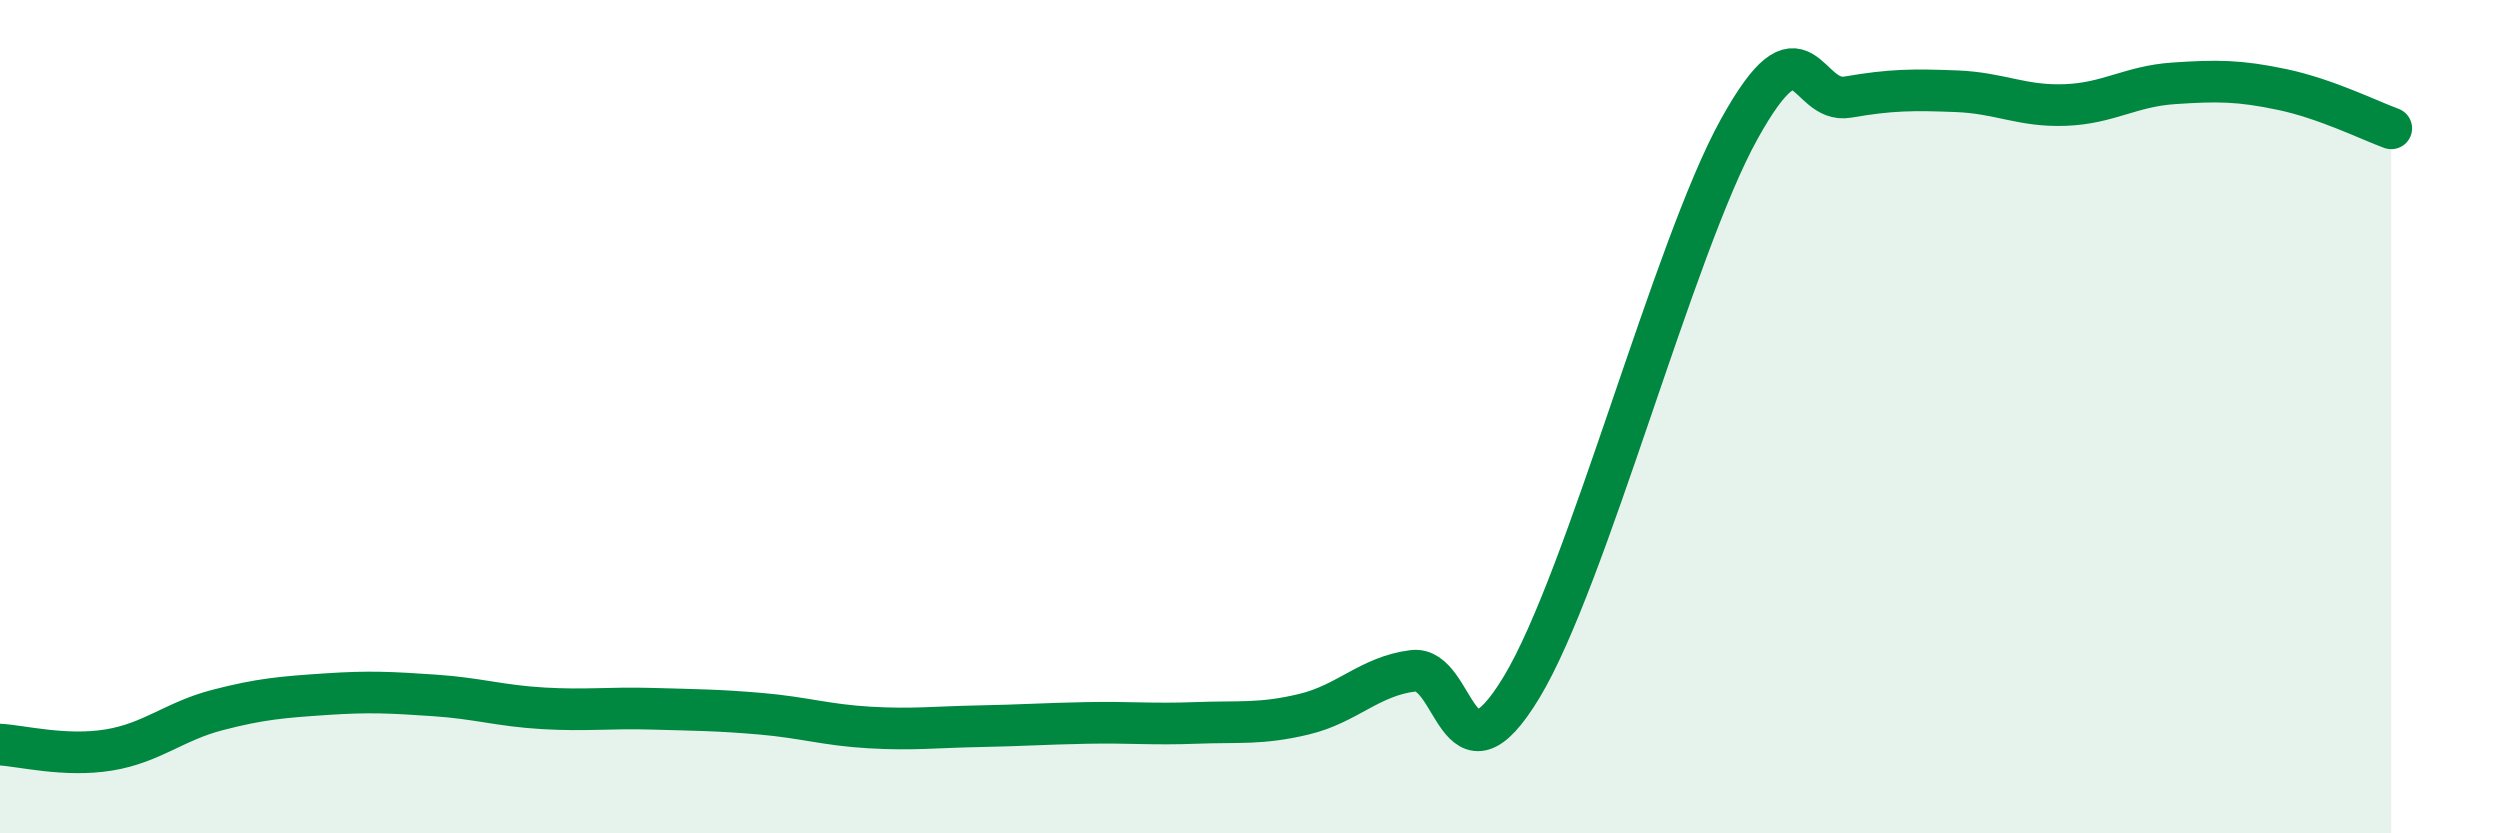 
    <svg width="60" height="20" viewBox="0 0 60 20" xmlns="http://www.w3.org/2000/svg">
      <path
        d="M 0,17.87 C 0.52,17.9 1.57,18.17 2.61,18 C 3.65,17.83 4.18,17.31 5.22,17.04 C 6.26,16.77 6.79,16.73 7.83,16.66 C 8.87,16.59 9.39,16.62 10.43,16.69 C 11.47,16.76 12,16.94 13.04,17 C 14.08,17.06 14.61,16.98 15.65,17.01 C 16.69,17.04 17.22,17.04 18.26,17.13 C 19.3,17.22 19.83,17.4 20.87,17.46 C 21.91,17.52 22.44,17.45 23.48,17.43 C 24.52,17.41 25.05,17.37 26.09,17.35 C 27.13,17.33 27.66,17.39 28.7,17.35 C 29.74,17.31 30.26,17.39 31.3,17.14 C 32.34,16.89 32.87,16.23 33.91,16.1 C 34.95,15.97 34.95,19.09 36.52,16.49 C 38.09,13.89 40.17,5.93 41.74,3.1 C 43.31,0.27 43.31,2.51 44.35,2.33 C 45.39,2.15 45.92,2.15 46.96,2.19 C 48,2.23 48.53,2.56 49.57,2.52 C 50.61,2.48 51.13,2.07 52.17,2 C 53.21,1.93 53.74,1.93 54.78,2.15 C 55.82,2.37 56.87,2.89 57.39,3.08L57.39 20L0 20Z"
        fill="#008740"
        opacity="0.1"
        stroke-linecap="round"
        stroke-linejoin="round"
      />
      <path
        d="M 0,17.87 C 0.52,17.9 1.57,18.17 2.61,18 C 3.65,17.83 4.18,17.31 5.22,17.04 C 6.26,16.77 6.79,16.73 7.83,16.66 C 8.87,16.59 9.39,16.62 10.43,16.69 C 11.47,16.76 12,16.94 13.04,17 C 14.08,17.06 14.61,16.98 15.65,17.01 C 16.69,17.04 17.22,17.04 18.26,17.13 C 19.3,17.22 19.83,17.4 20.87,17.46 C 21.91,17.52 22.44,17.45 23.48,17.43 C 24.52,17.41 25.05,17.37 26.09,17.35 C 27.13,17.33 27.66,17.39 28.7,17.35 C 29.74,17.31 30.26,17.39 31.3,17.14 C 32.34,16.89 32.87,16.23 33.91,16.1 C 34.95,15.97 34.95,19.09 36.52,16.49 C 38.09,13.89 40.17,5.93 41.74,3.1 C 43.31,0.27 43.31,2.51 44.35,2.33 C 45.39,2.15 45.92,2.15 46.96,2.19 C 48,2.23 48.53,2.56 49.57,2.52 C 50.61,2.48 51.13,2.07 52.17,2 C 53.21,1.93 53.74,1.93 54.78,2.15 C 55.82,2.37 56.87,2.89 57.39,3.08"
        stroke="#008740"
        stroke-width="1"
        fill="none"
        stroke-linecap="round"
        stroke-linejoin="round"
      />
    </svg>
  